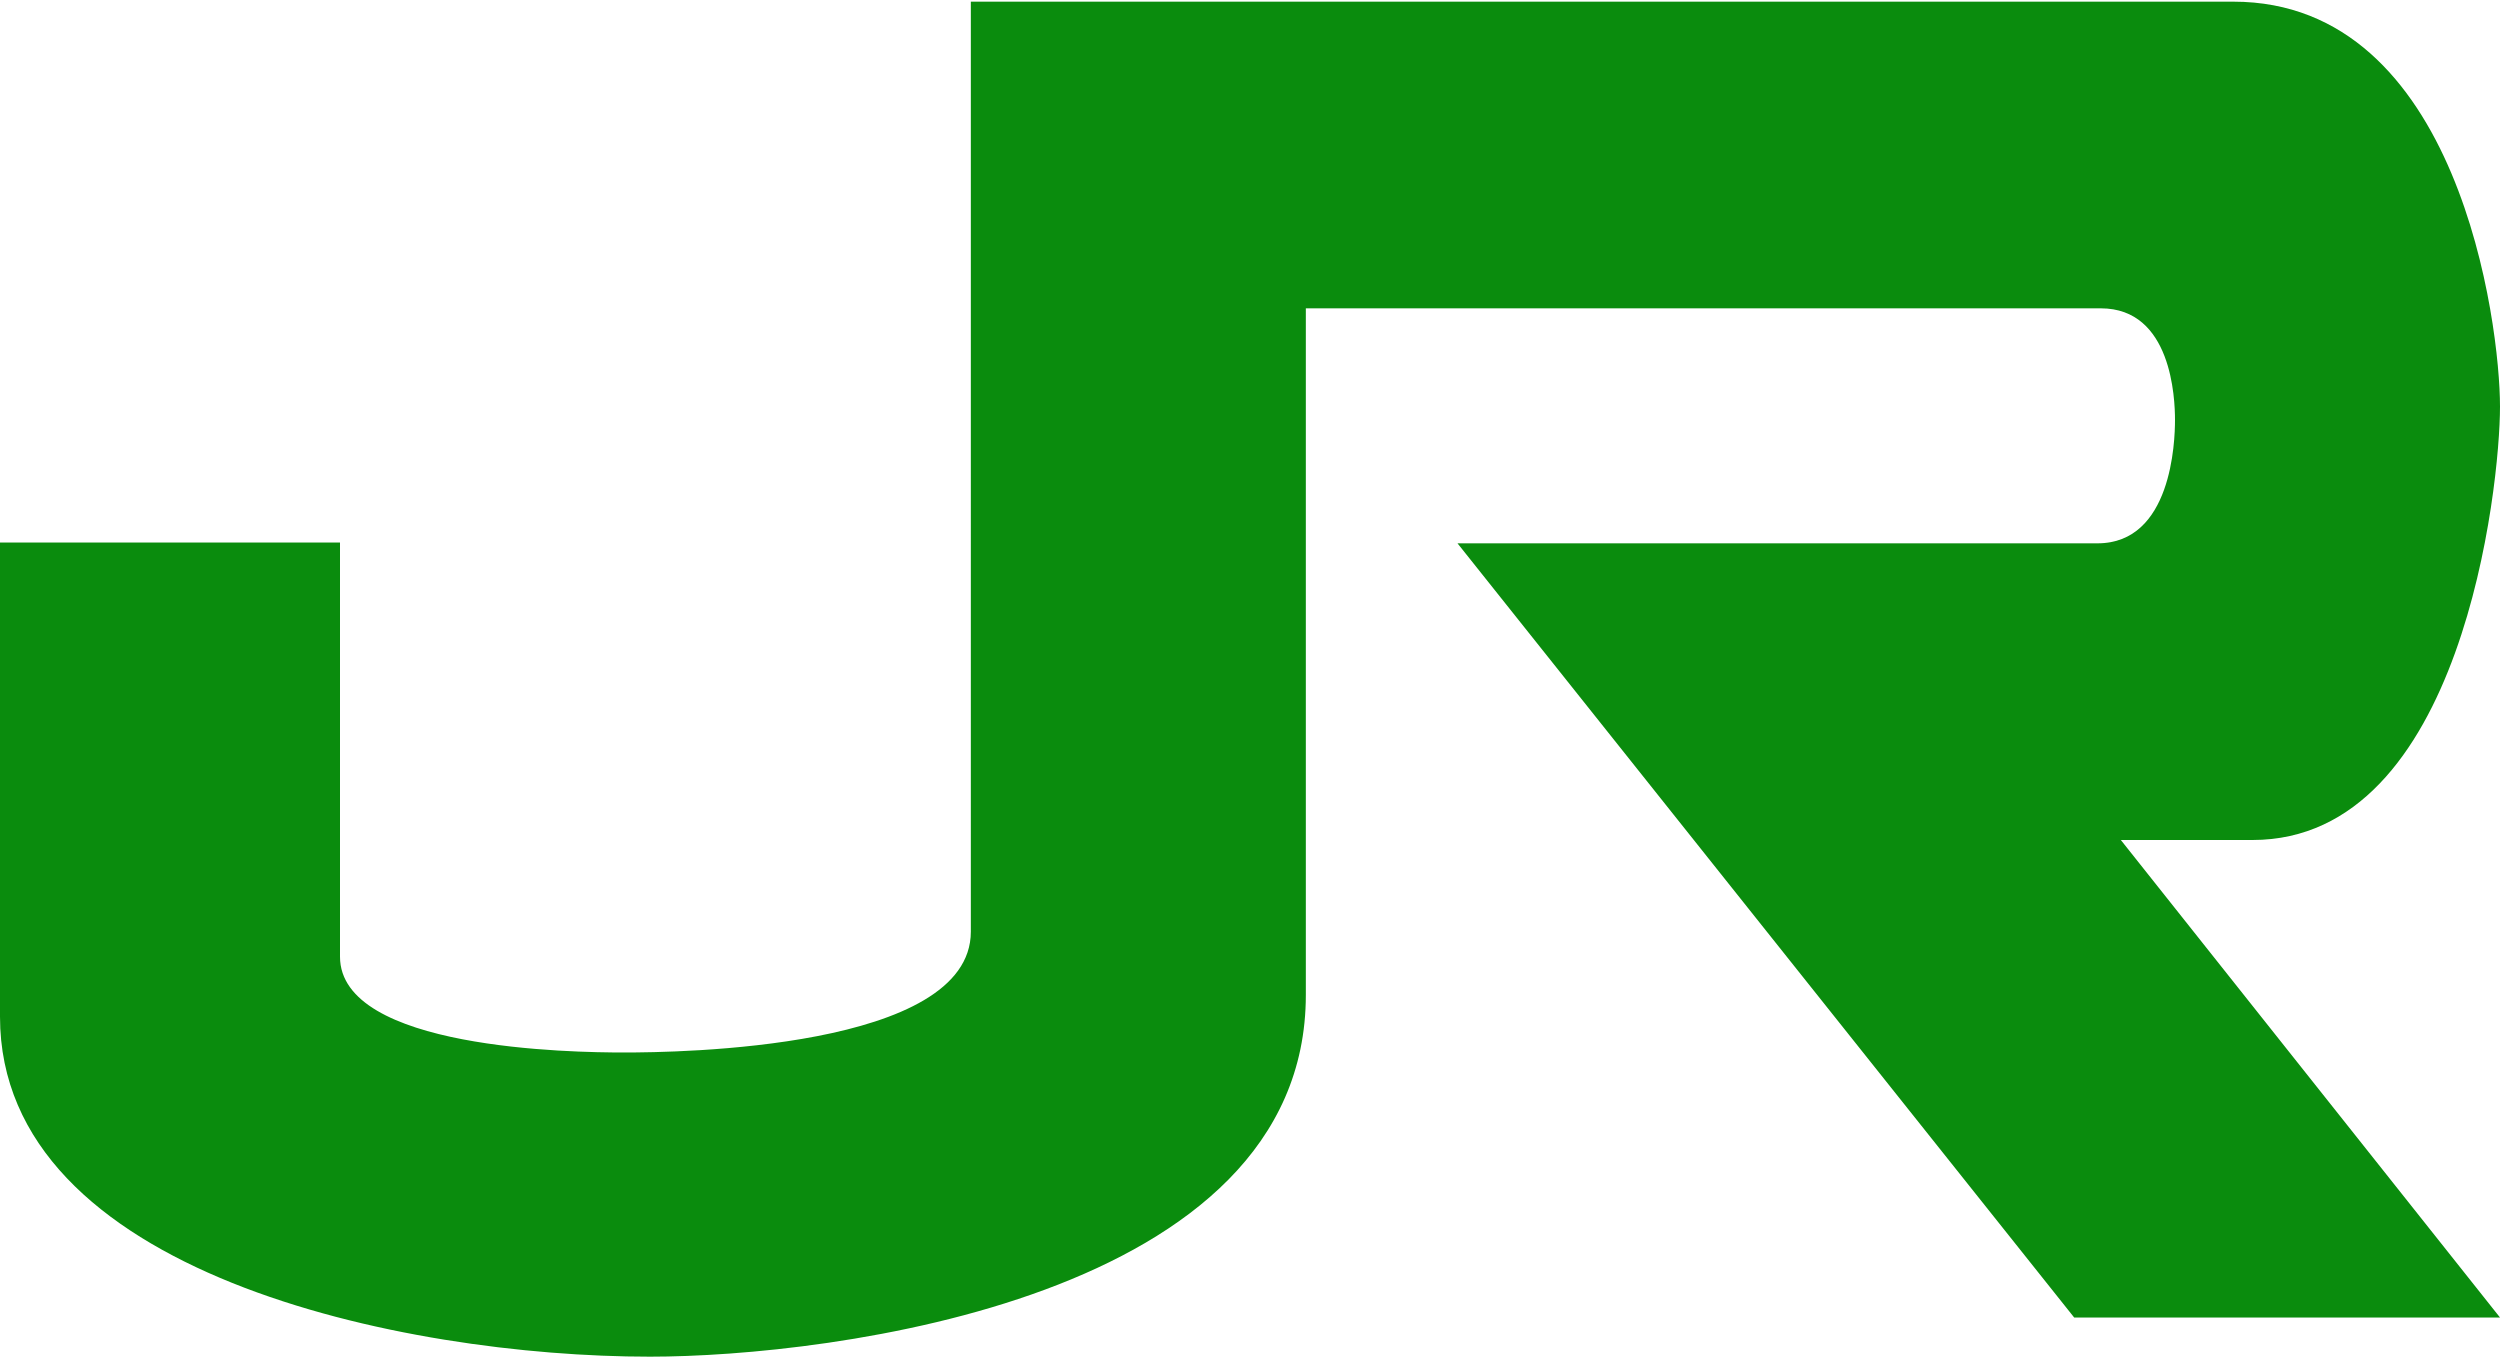 <svg xmlns="http://www.w3.org/2000/svg" xmlns:xlink="http://www.w3.org/1999/xlink" version="1.1" id="&#x30EC;&#x30A4;&#x30E4;&#x30FC;_1" x="0px" y="0px" viewBox="-249 199.5 300 162.6" style="enable-background:new -249 199.5 300 162.6;" xml:space="preserve" width="300" height="163">
<style type="text/css">
	.st0{fill:#0A8C0D;}
</style>
<path class="st0" d="M-249,264.4h40.8v49.7c0,11.1,27.8,11.5,34.1,11.5c6.3,0,41.6-0.4,41.6-14.5V199.5H19c27.1,0,32,38.7,32,48.6  c0,9.5-4.5,52-29.7,52H5.5L51,357.4H-0.1l-74-92.9H2.7c8.9,0,9.3-12.2,9.3-14.8c0-2.6-0.4-13.4-8.9-13.4h-95.4v82.4  c0,36.4-57.2,43.4-78.7,43.4c-29.7,0-78-10-78-40.8L-249,264.4"/>
</svg>